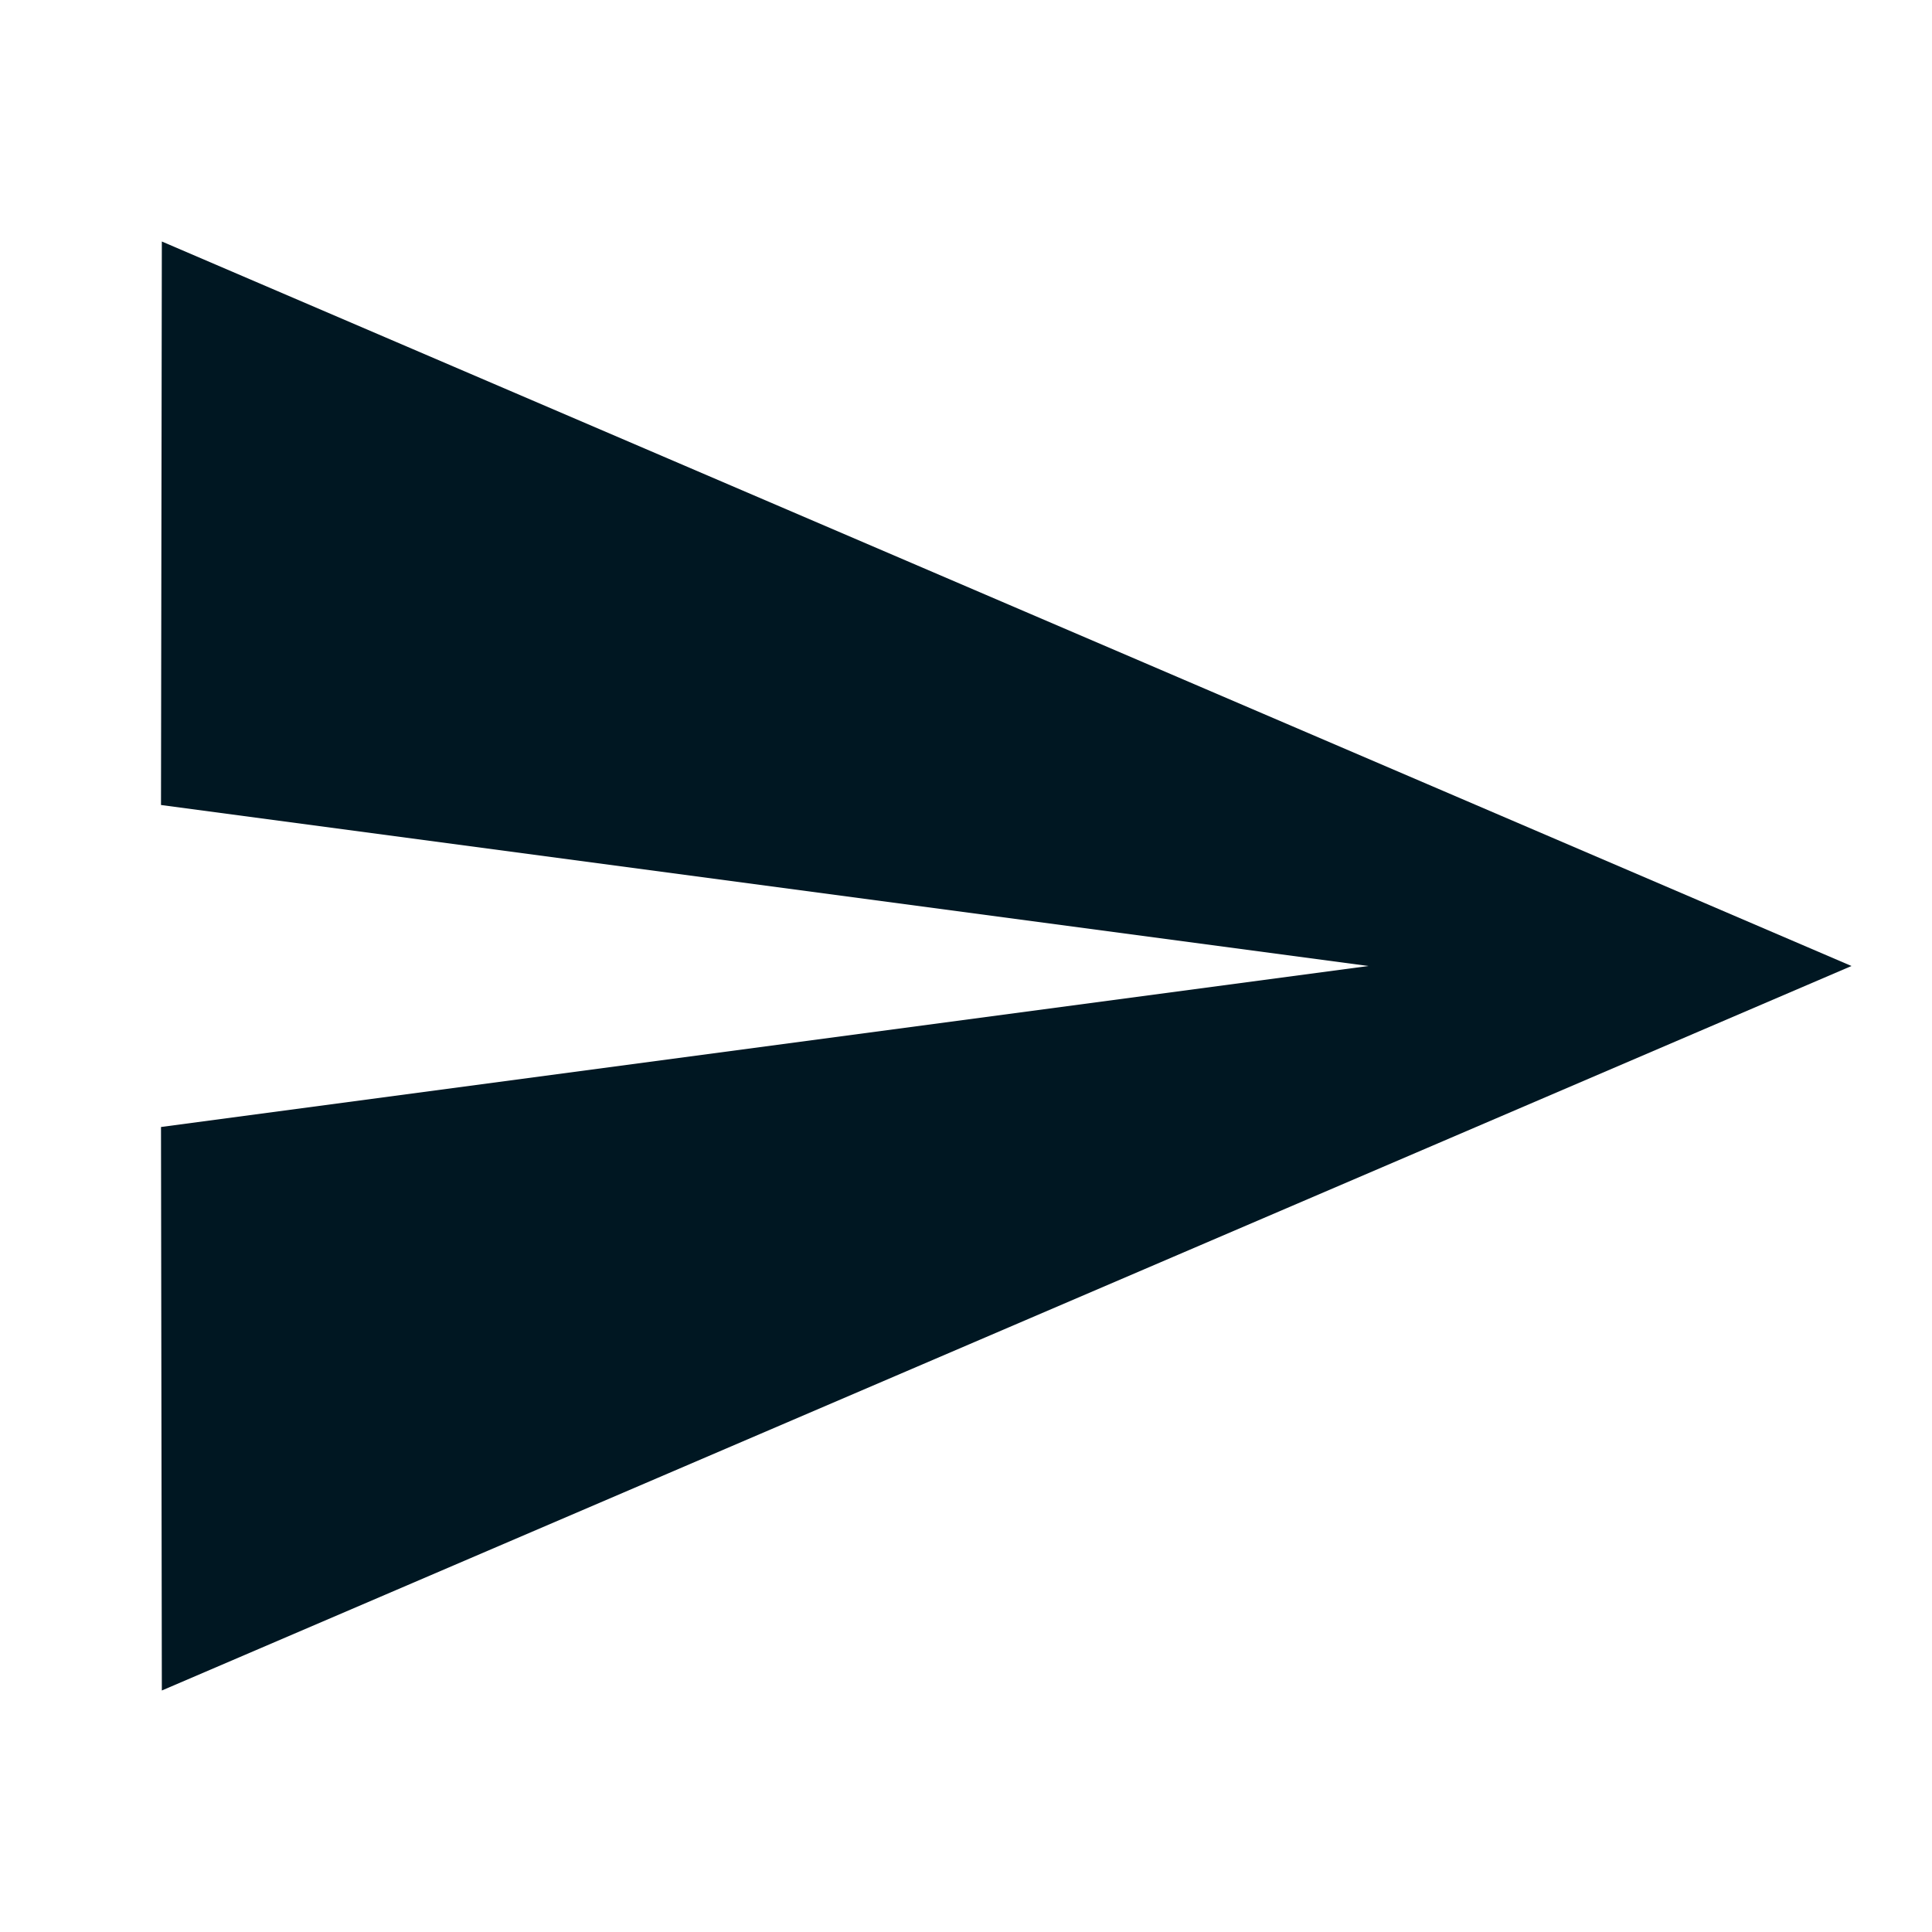 <svg width="30" height="30" viewBox="0 0 30 30" fill="none" xmlns="http://www.w3.org/2000/svg">
<path d="M2.513 26.25L28.75 15L2.513 3.75L2.5 12.5L21.25 15L2.5 17.5L2.513 26.25Z" fill="#001722"/>
</svg>
